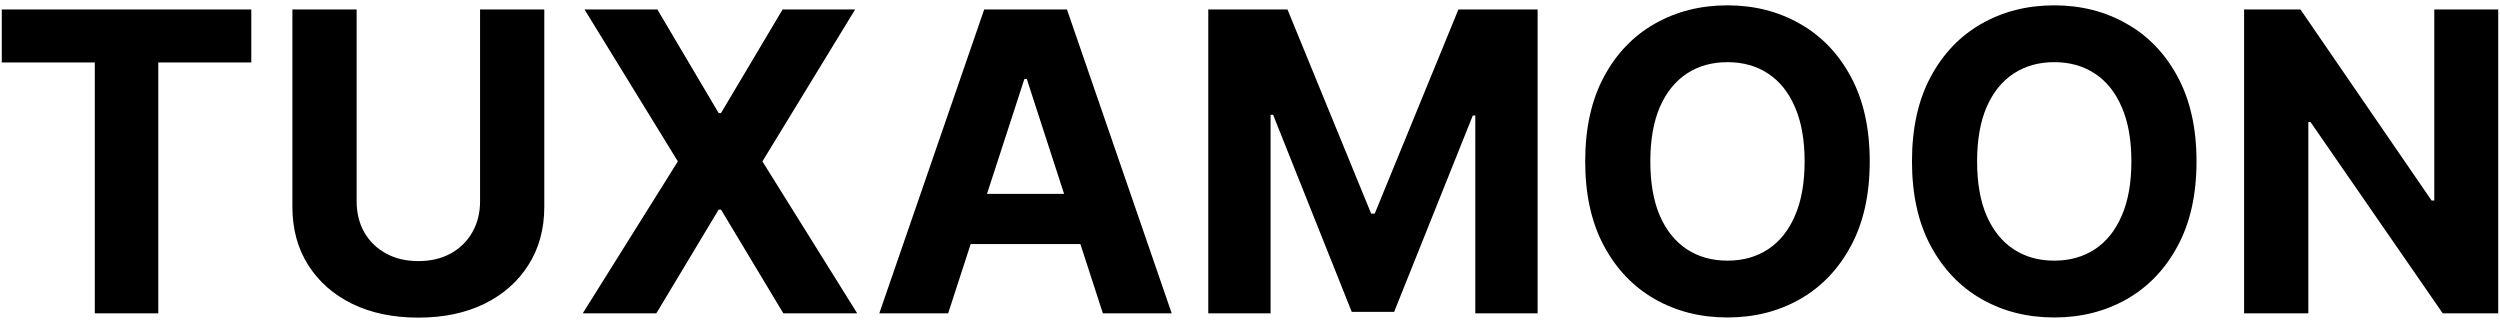 <svg xmlns="http://www.w3.org/2000/svg" fill="none" viewBox="0 0 383 49" height="49" width="383">
<path fill="black" d="M0.273 9.568V1.455H38.5V9.568H24.25V48H14.523V9.568H0.273ZM73.546 1.455H83.386V31.682C83.386 35.076 82.576 38.045 80.954 40.591C79.349 43.136 77.099 45.121 74.204 46.545C71.311 47.955 67.939 48.659 64.091 48.659C60.227 48.659 56.849 47.955 53.955 46.545C51.061 45.121 48.811 43.136 47.205 40.591C45.599 38.045 44.795 35.076 44.795 31.682V1.455H54.636V30.841C54.636 32.614 55.023 34.189 55.795 35.568C56.583 36.947 57.689 38.03 59.114 38.818C60.538 39.606 62.197 40 64.091 40C66 40 67.659 39.606 69.068 38.818C70.492 38.03 71.591 36.947 72.364 35.568C73.151 34.189 73.546 32.614 73.546 30.841V1.455ZM100.71 1.455L110.097 17.318H110.46L119.892 1.455H131.006L116.801 24.727L131.324 48H120.006L110.46 32.114H110.097L100.551 48H89.278L103.847 24.727L89.551 1.455H100.71ZM145.256 48H134.71L150.778 1.455H163.46L179.506 48H168.96L157.301 12.091H156.938L145.256 48ZM144.597 29.704H169.506V37.386H144.597V29.704ZM185.108 1.455H197.244L210.062 32.727H210.608L223.426 1.455H235.562V48H226.017V17.704H225.631L213.585 47.773H207.085L195.04 17.591H194.653V48H185.108V1.455ZM286.443 24.727C286.443 29.803 285.481 34.121 283.557 37.682C281.648 41.242 279.042 43.962 275.739 45.841C272.451 47.705 268.754 48.636 264.648 48.636C260.511 48.636 256.799 47.697 253.511 45.818C250.223 43.939 247.625 41.22 245.716 37.659C243.807 34.099 242.852 29.788 242.852 24.727C242.852 19.651 243.807 15.333 245.716 11.773C247.625 8.212 250.223 5.5 253.511 3.636C256.799 1.758 260.511 0.818 264.648 0.818C268.754 0.818 272.451 1.758 275.739 3.636C279.042 5.5 281.648 8.212 283.557 11.773C285.481 15.333 286.443 19.651 286.443 24.727ZM276.466 24.727C276.466 21.439 275.973 18.667 274.989 16.409C274.019 14.152 272.648 12.439 270.875 11.273C269.102 10.106 267.027 9.523 264.648 9.523C262.269 9.523 260.193 10.106 258.42 11.273C256.648 12.439 255.269 14.152 254.284 16.409C253.314 18.667 252.83 21.439 252.83 24.727C252.83 28.015 253.314 30.788 254.284 33.045C255.269 35.303 256.648 37.015 258.42 38.182C260.193 39.349 262.269 39.932 264.648 39.932C267.027 39.932 269.102 39.349 270.875 38.182C272.648 37.015 274.019 35.303 274.989 33.045C275.973 30.788 276.466 28.015 276.466 24.727ZM336.506 24.727C336.506 29.803 335.544 34.121 333.619 37.682C331.71 41.242 329.104 43.962 325.801 45.841C322.513 47.705 318.816 48.636 314.71 48.636C310.574 48.636 306.862 47.697 303.574 45.818C300.286 43.939 297.688 41.22 295.778 37.659C293.869 34.099 292.915 29.788 292.915 24.727C292.915 19.651 293.869 15.333 295.778 11.773C297.688 8.212 300.286 5.5 303.574 3.636C306.862 1.758 310.574 0.818 314.71 0.818C318.816 0.818 322.513 1.758 325.801 3.636C329.104 5.5 331.71 8.212 333.619 11.773C335.544 15.333 336.506 19.651 336.506 24.727ZM326.528 24.727C326.528 21.439 326.036 18.667 325.051 16.409C324.081 14.152 322.71 12.439 320.938 11.273C319.165 10.106 317.089 9.523 314.71 9.523C312.331 9.523 310.256 10.106 308.483 11.273C306.71 12.439 305.331 14.152 304.347 16.409C303.377 18.667 302.892 21.439 302.892 24.727C302.892 28.015 303.377 30.788 304.347 33.045C305.331 35.303 306.71 37.015 308.483 38.182C310.256 39.349 312.331 39.932 314.71 39.932C317.089 39.932 319.165 39.349 320.938 38.182C322.71 37.015 324.081 35.303 325.051 33.045C326.036 30.788 326.528 28.015 326.528 24.727ZM382.727 1.455V48H374.227L353.977 18.704H353.636V48H343.795V1.455H352.432L372.523 30.727H372.932V1.455H382.727Z"></path>
</svg>
